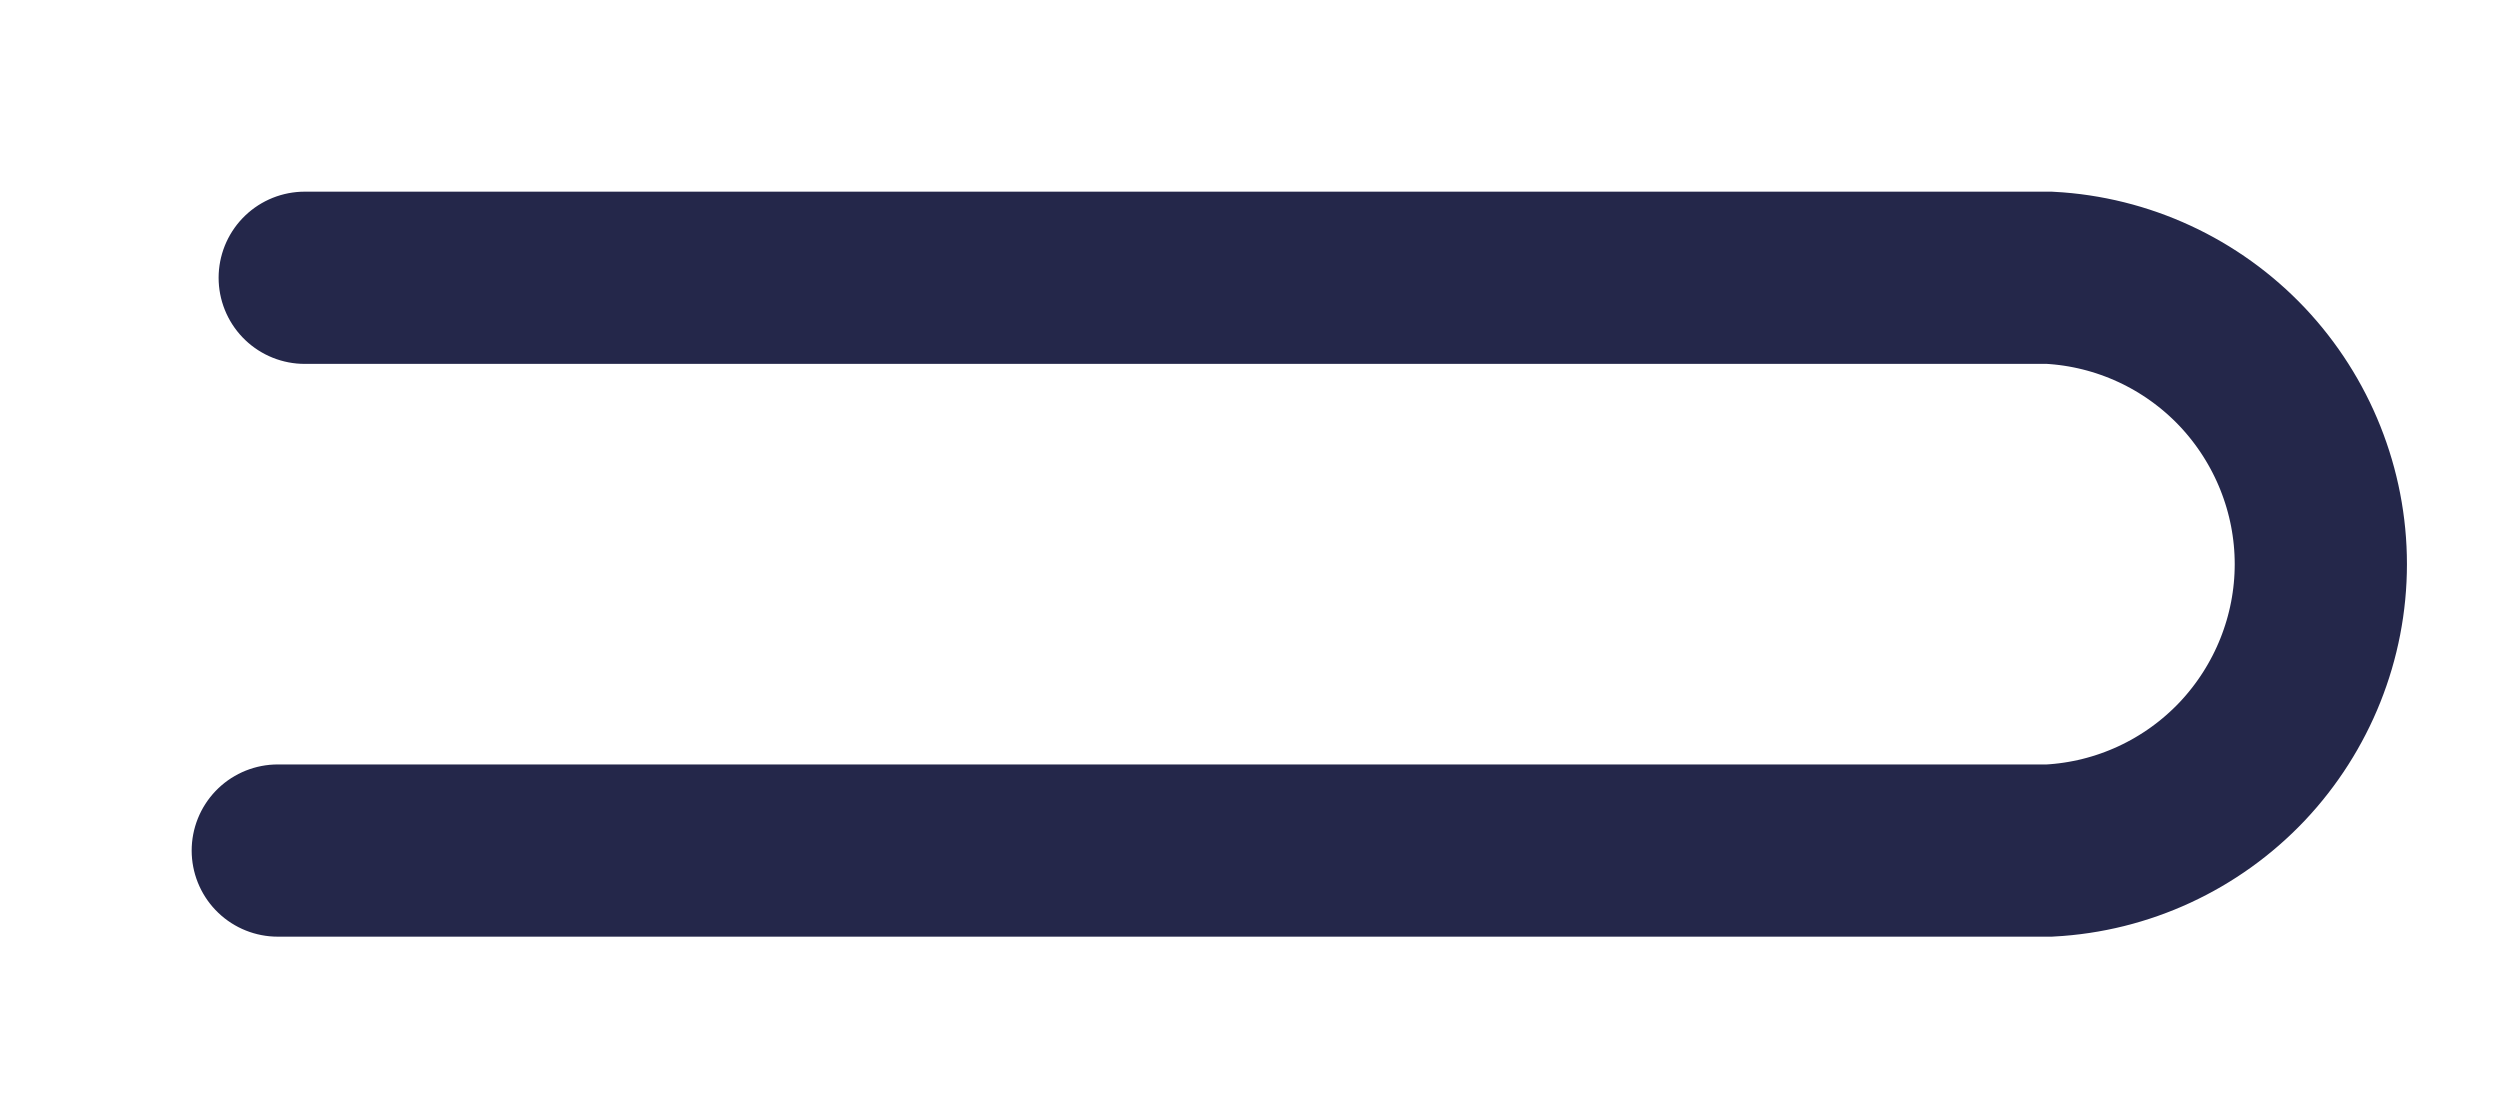 <?xml version="1.0" encoding="utf-8"?>
<svg xmlns="http://www.w3.org/2000/svg" fill="none" height="100%" overflow="visible" preserveAspectRatio="none" style="display: block;" viewBox="0 0 9 4" width="100%">
<path d="M1.097 1H7.378C7.642 1.014 7.89 1.129 8.072 1.321C8.253 1.513 8.355 1.767 8.355 2.031C8.355 2.295 8.253 2.549 8.072 2.741C7.89 2.933 7.642 3.048 7.378 3.062H1" id="Vector" stroke="#24274A" stroke-linecap="round" stroke-width="0.62"/>
</svg>